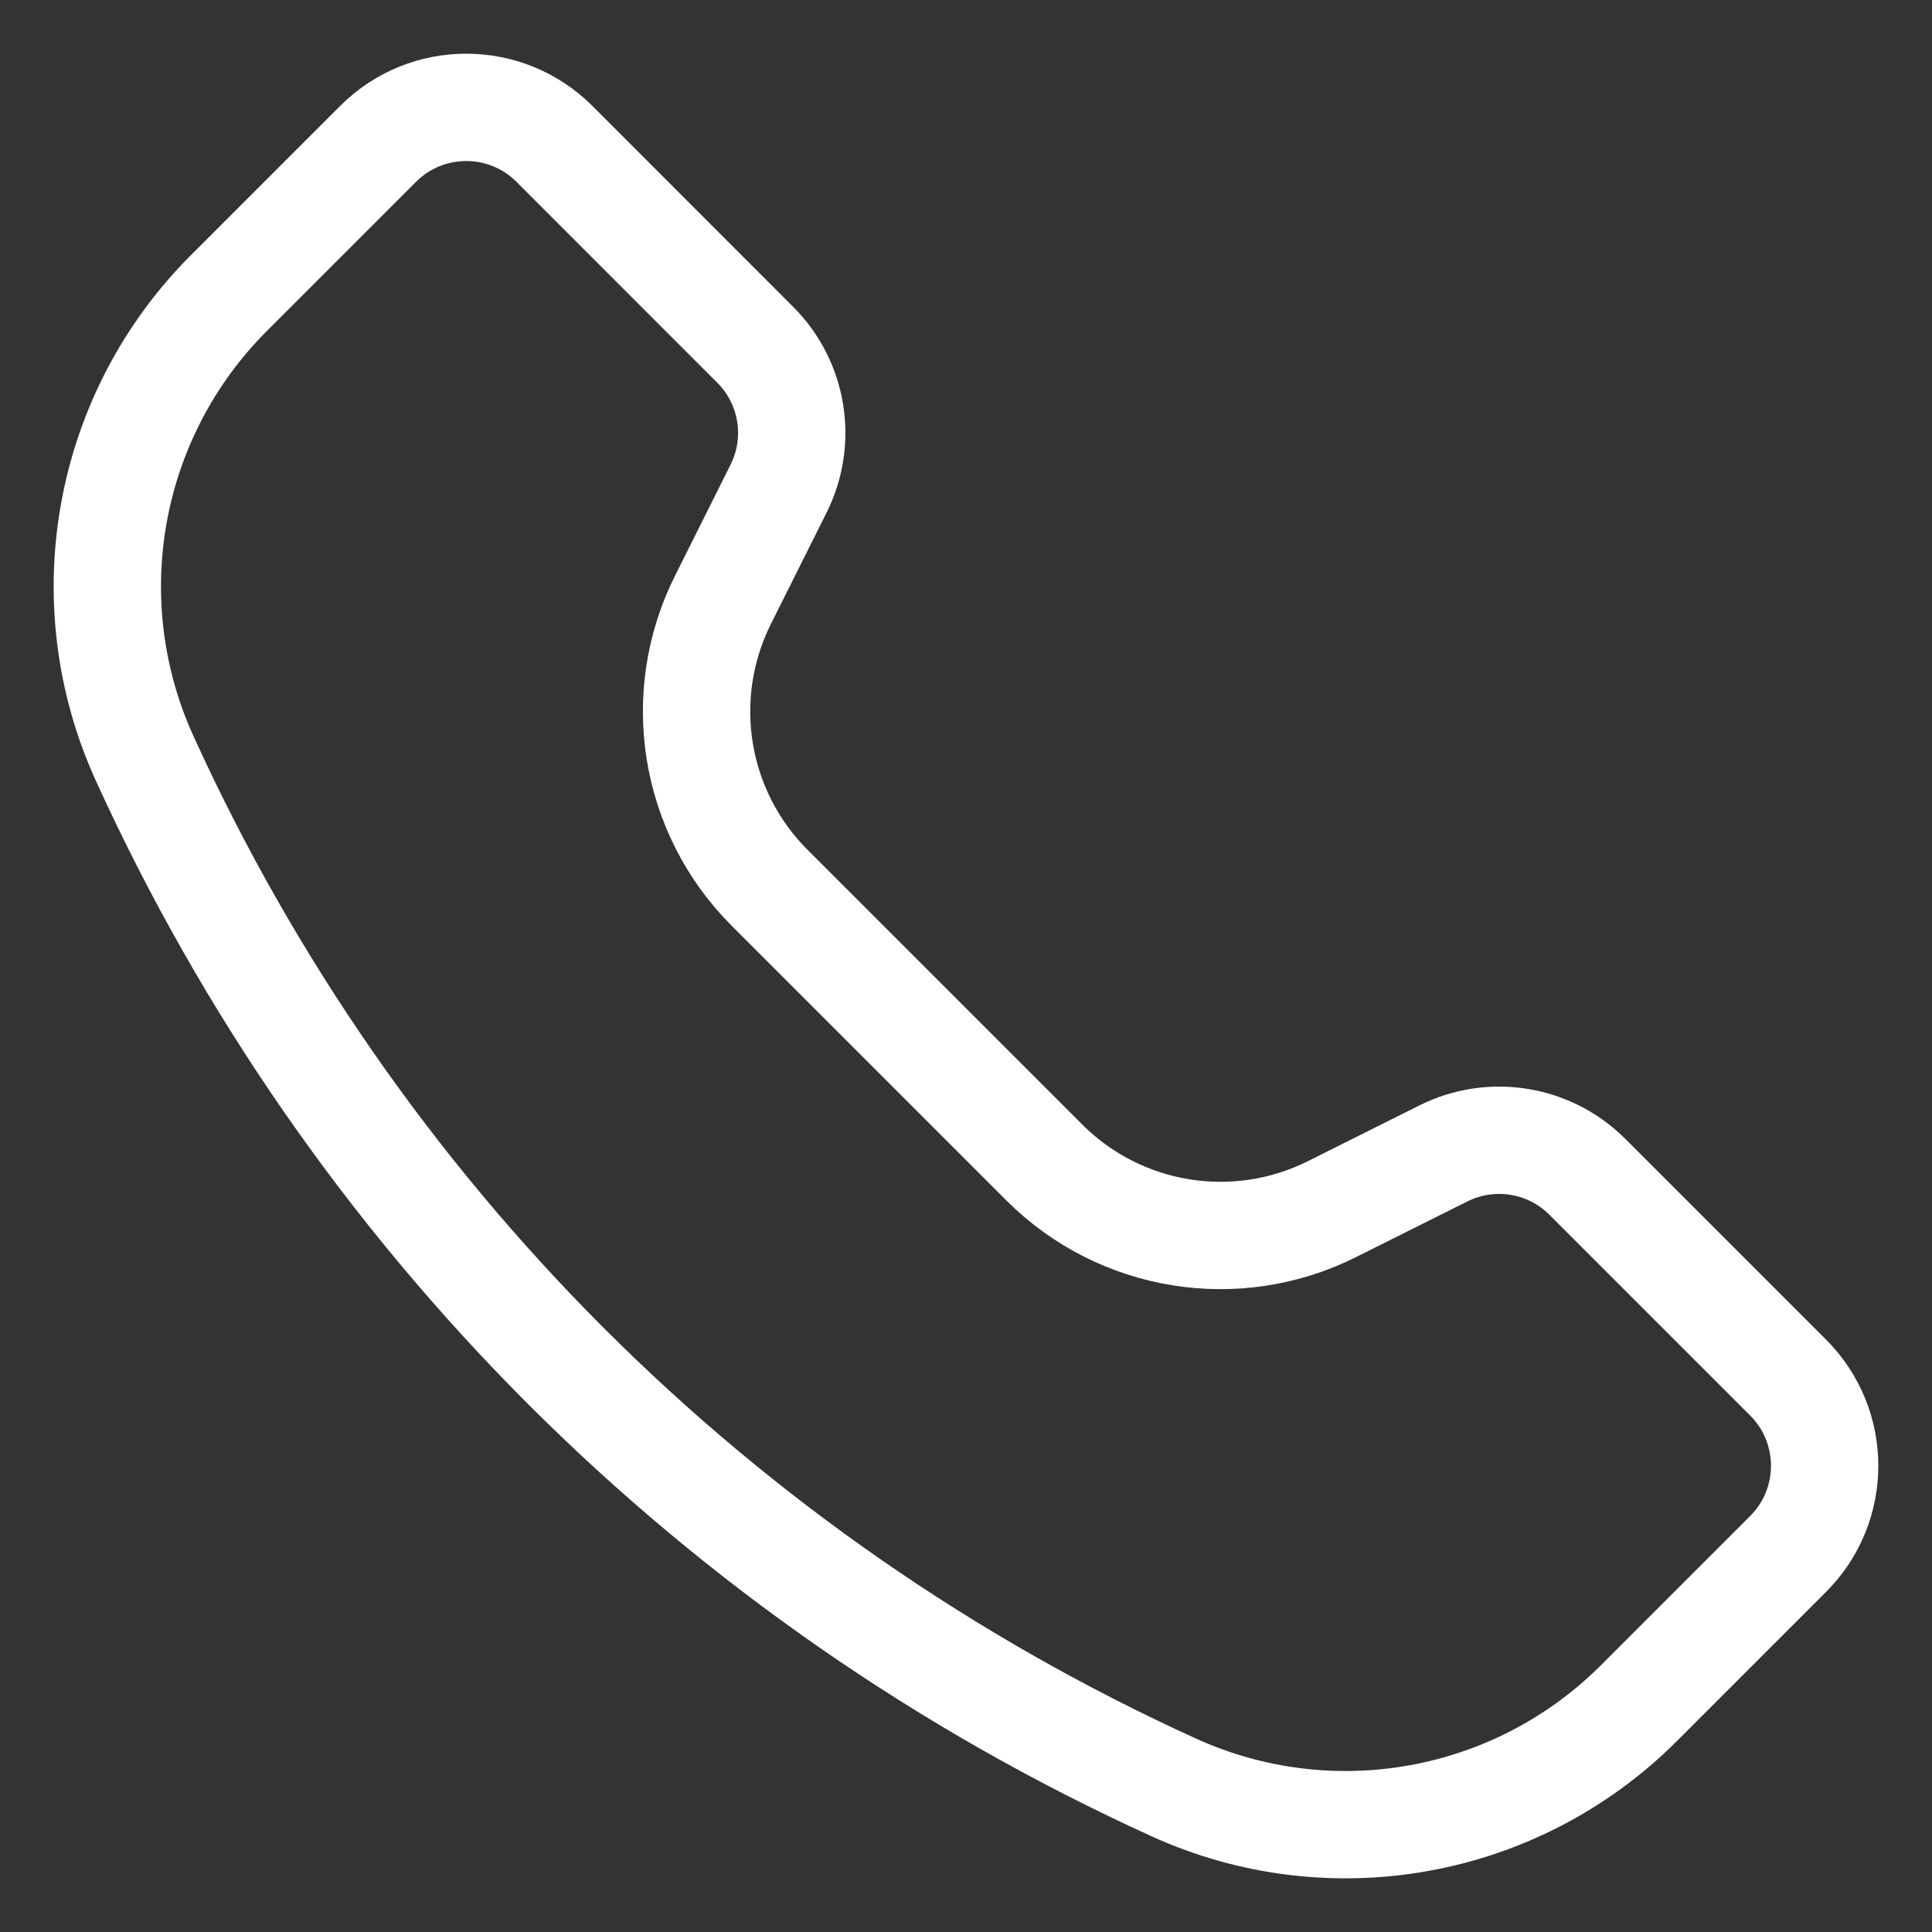 <svg width="18" height="18" viewBox="0 0 18 18" fill="none" xmlns="http://www.w3.org/2000/svg">
<rect x="0" y="0" width="18" height="18" fill="#333333" stroke="none"/>
<path d="M3.523 1.34L2.132 2.731C0.993 3.87 0.68 5.596 1.346 7.062C3.279 11.313 6.687 14.721 10.938 16.654C12.404 17.32 14.13 17.007 15.269 15.868L16.66 14.477C17.113 14.024 17.113 13.289 16.66 12.835L14.789 10.964C14.435 10.61 13.895 10.523 13.448 10.746L12.41 11.265C11.515 11.713 10.436 11.537 9.729 10.83L7.17 8.271C6.463 7.564 6.288 6.485 6.735 5.59L7.254 4.552C7.477 4.105 7.39 3.565 7.036 3.212L5.165 1.34C4.711 0.887 3.976 0.887 3.523 1.34Z" stroke="white" stroke-linejoin="round"/>
</svg>
